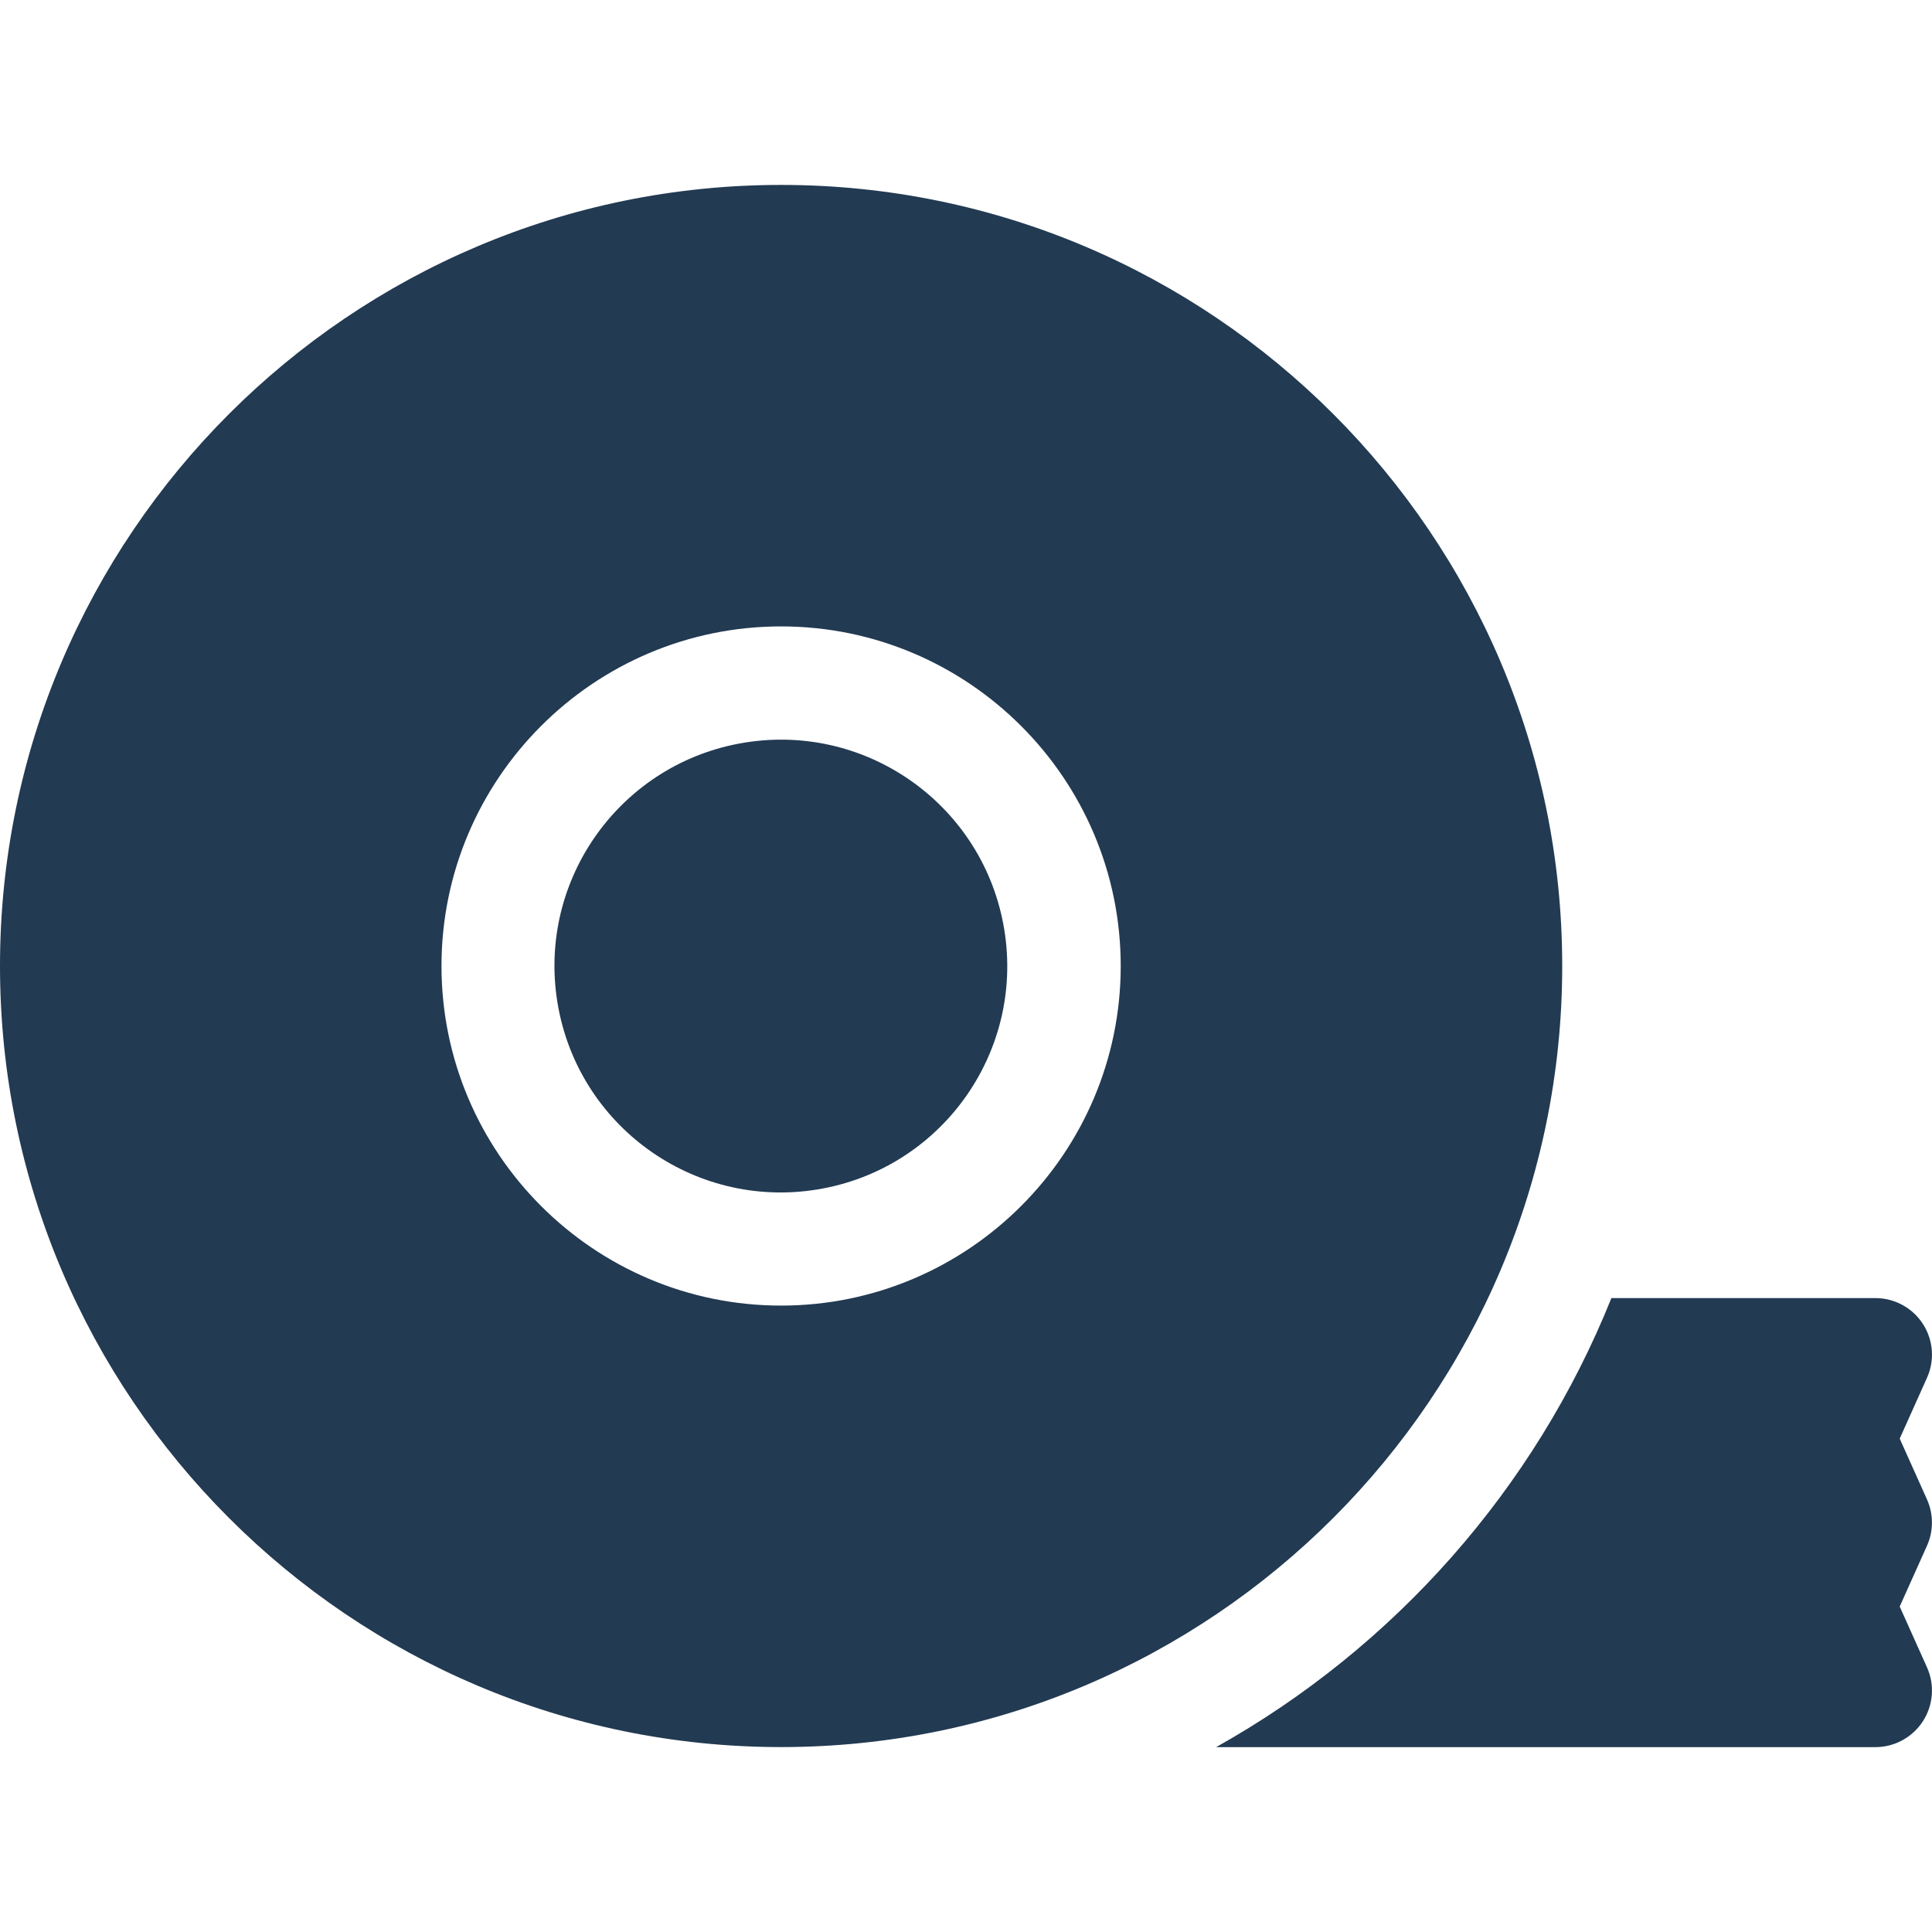 <svg width="35" height="35" viewBox="0 0 35 35" fill="none" xmlns="http://www.w3.org/2000/svg">
<g clip-path="url(#clip0_339_883)">
<path d="M34.415 29.104L34.909 28.003C35.029 27.736 35.029 27.43 34.909 27.163L34.415 26.062L34.909 24.961C35.052 24.644 35.024 24.276 34.835 23.984C34.646 23.692 34.322 23.516 33.974 23.516H29.192C27.804 26.975 25.256 29.847 22.031 31.651H33.974C34.322 31.651 34.646 31.474 34.835 31.182C35.024 30.89 35.052 30.522 34.909 30.205L34.415 29.104Z" fill="#0A2540" fill-opacity="0.9"/>
<path d="M14.802 21.549C17.038 21.187 18.557 19.081 18.194 16.845C17.832 14.609 15.725 13.09 13.49 13.453C11.254 13.815 9.735 15.922 10.098 18.157C10.46 20.393 12.566 21.912 14.802 21.549Z" fill="#0A2540" fill-opacity="0.9"/>
<path d="M28.301 17.5C28.301 9.697 21.953 3.35 14.15 3.35C6.348 3.35 0 9.697 0 17.5C0 25.302 6.348 31.65 14.15 31.65C21.953 31.65 28.301 25.302 28.301 17.5ZM14.15 23.652C10.758 23.652 7.998 20.892 7.998 17.5C7.998 14.108 10.758 11.348 14.15 11.348C17.543 11.348 20.303 14.108 20.303 17.5C20.303 20.892 17.543 23.652 14.15 23.652Z" fill="#0A2540" fill-opacity="0.9"/>
</g>
<defs>
<clipPath id="clip0_339_883">
<rect width="35" height="35" fill="white"/>
</clipPath>
</defs>
</svg>
